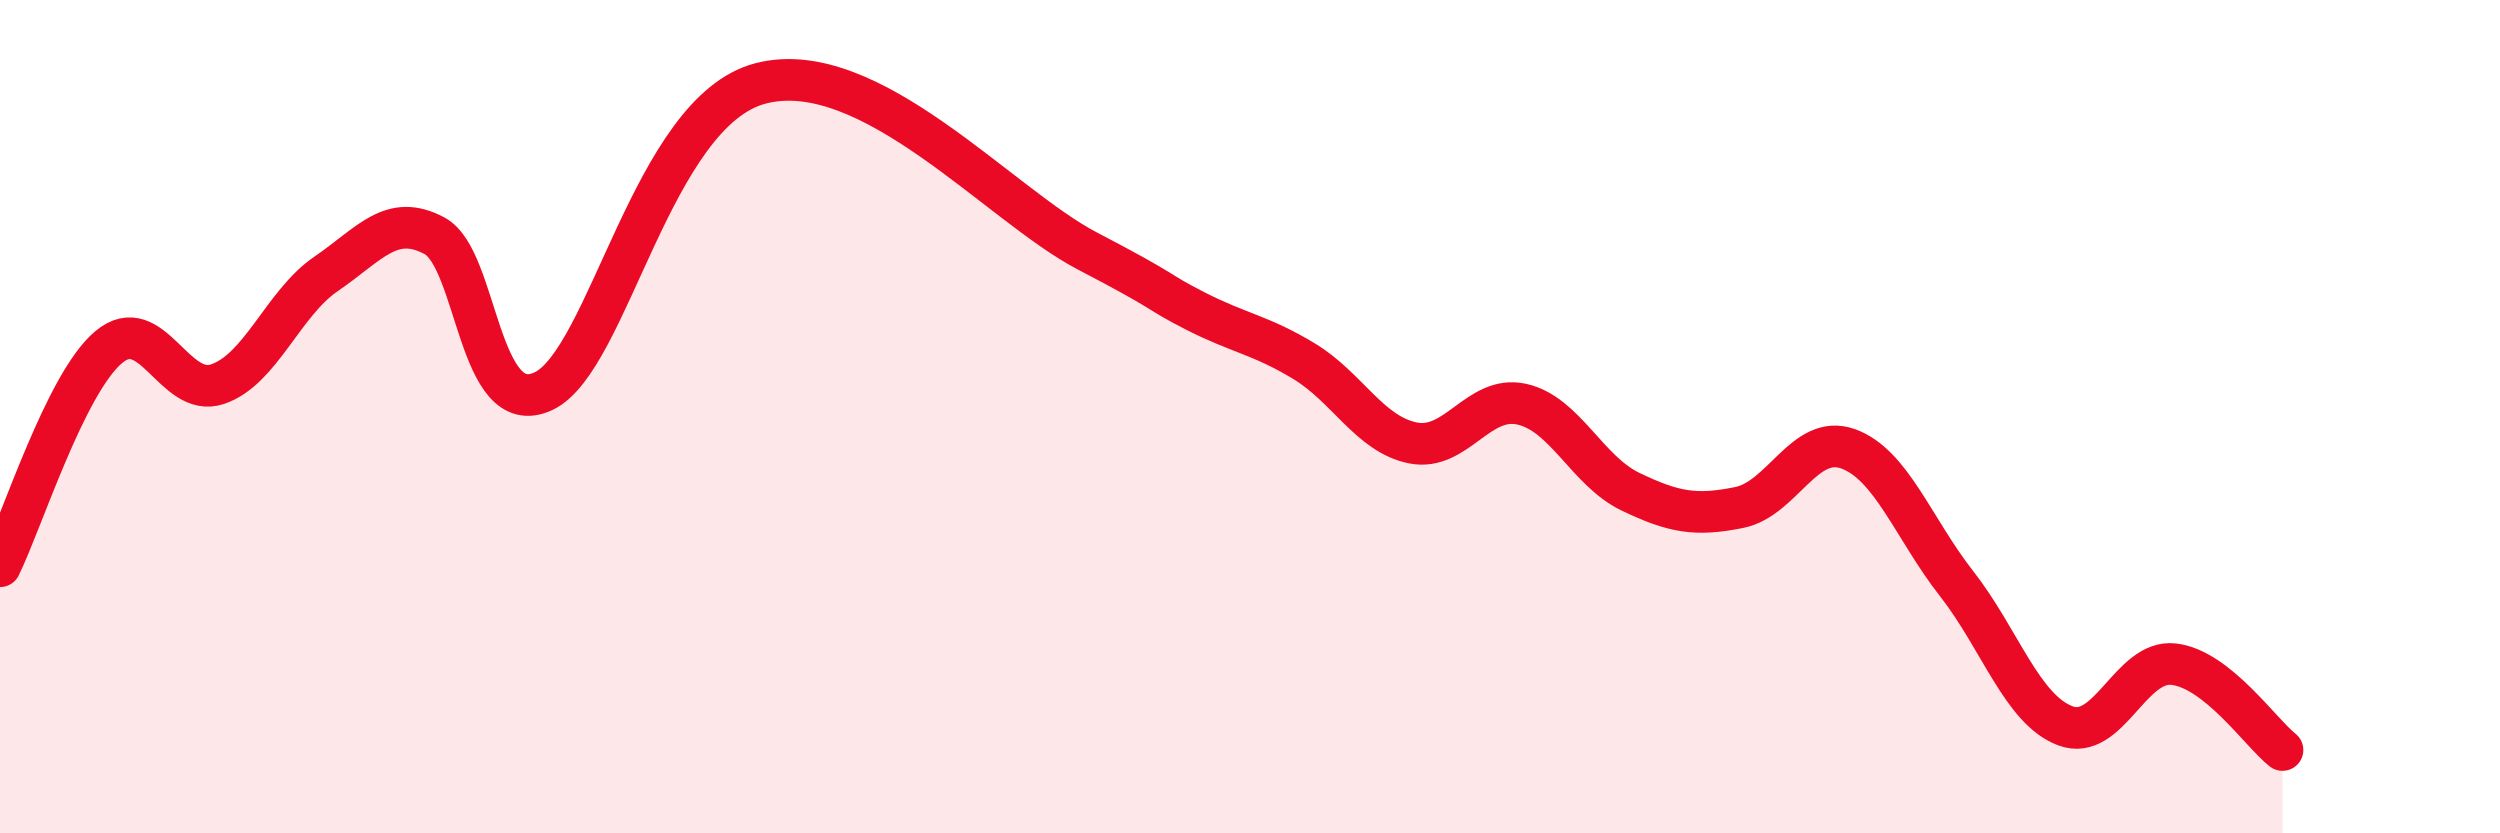 
    <svg width="60" height="20" viewBox="0 0 60 20" xmlns="http://www.w3.org/2000/svg">
      <path
        d="M 0,13.59 C 0.52,12.54 1.57,9.2 2.61,8.33 C 3.65,7.46 4.18,9.57 5.22,9.22 C 6.26,8.87 6.79,7.28 7.83,6.57 C 8.87,5.86 9.39,5.1 10.43,5.66 C 11.47,6.22 11.47,10.12 13.04,9.39 C 14.61,8.66 15.65,2.67 18.26,2 C 20.87,1.33 24,4.93 26.09,6.02 C 28.18,7.11 27.66,6.94 28.7,7.47 C 29.74,8 30.26,8.04 31.3,8.67 C 32.34,9.3 32.87,10.42 33.91,10.63 C 34.95,10.84 35.48,9.47 36.52,9.7 C 37.56,9.93 38.09,11.3 39.13,11.8 C 40.17,12.3 40.7,12.39 41.74,12.18 C 42.78,11.97 43.31,10.4 44.35,10.77 C 45.39,11.14 45.92,12.68 46.96,14.01 C 48,15.34 48.53,17.03 49.57,17.42 C 50.61,17.81 51.13,15.82 52.17,15.94 C 53.21,16.06 54.26,17.59 54.78,18L54.78 20L0 20Z"
        fill="#EB0A25"
        opacity="0.1"
        stroke-linecap="round"
        stroke-linejoin="round"
      />
      <path
        d="M 0,13.59 C 0.52,12.54 1.57,9.2 2.61,8.33 C 3.65,7.46 4.18,9.57 5.22,9.22 C 6.26,8.87 6.79,7.28 7.83,6.57 C 8.87,5.86 9.39,5.1 10.43,5.66 C 11.47,6.22 11.47,10.12 13.04,9.39 C 14.61,8.66 15.65,2.67 18.26,2 C 20.87,1.33 24,4.93 26.09,6.02 C 28.18,7.11 27.66,6.94 28.7,7.47 C 29.74,8 30.26,8.04 31.3,8.67 C 32.34,9.3 32.87,10.42 33.91,10.63 C 34.95,10.84 35.48,9.47 36.52,9.7 C 37.56,9.93 38.09,11.3 39.13,11.8 C 40.17,12.3 40.7,12.39 41.74,12.18 C 42.78,11.97 43.31,10.4 44.35,10.77 C 45.39,11.14 45.92,12.68 46.96,14.01 C 48,15.34 48.53,17.03 49.57,17.42 C 50.61,17.81 51.13,15.82 52.17,15.94 C 53.21,16.06 54.26,17.59 54.78,18"
        stroke="#EB0A25"
        stroke-width="1"
        fill="none"
        stroke-linecap="round"
        stroke-linejoin="round"
      />
    </svg>
  